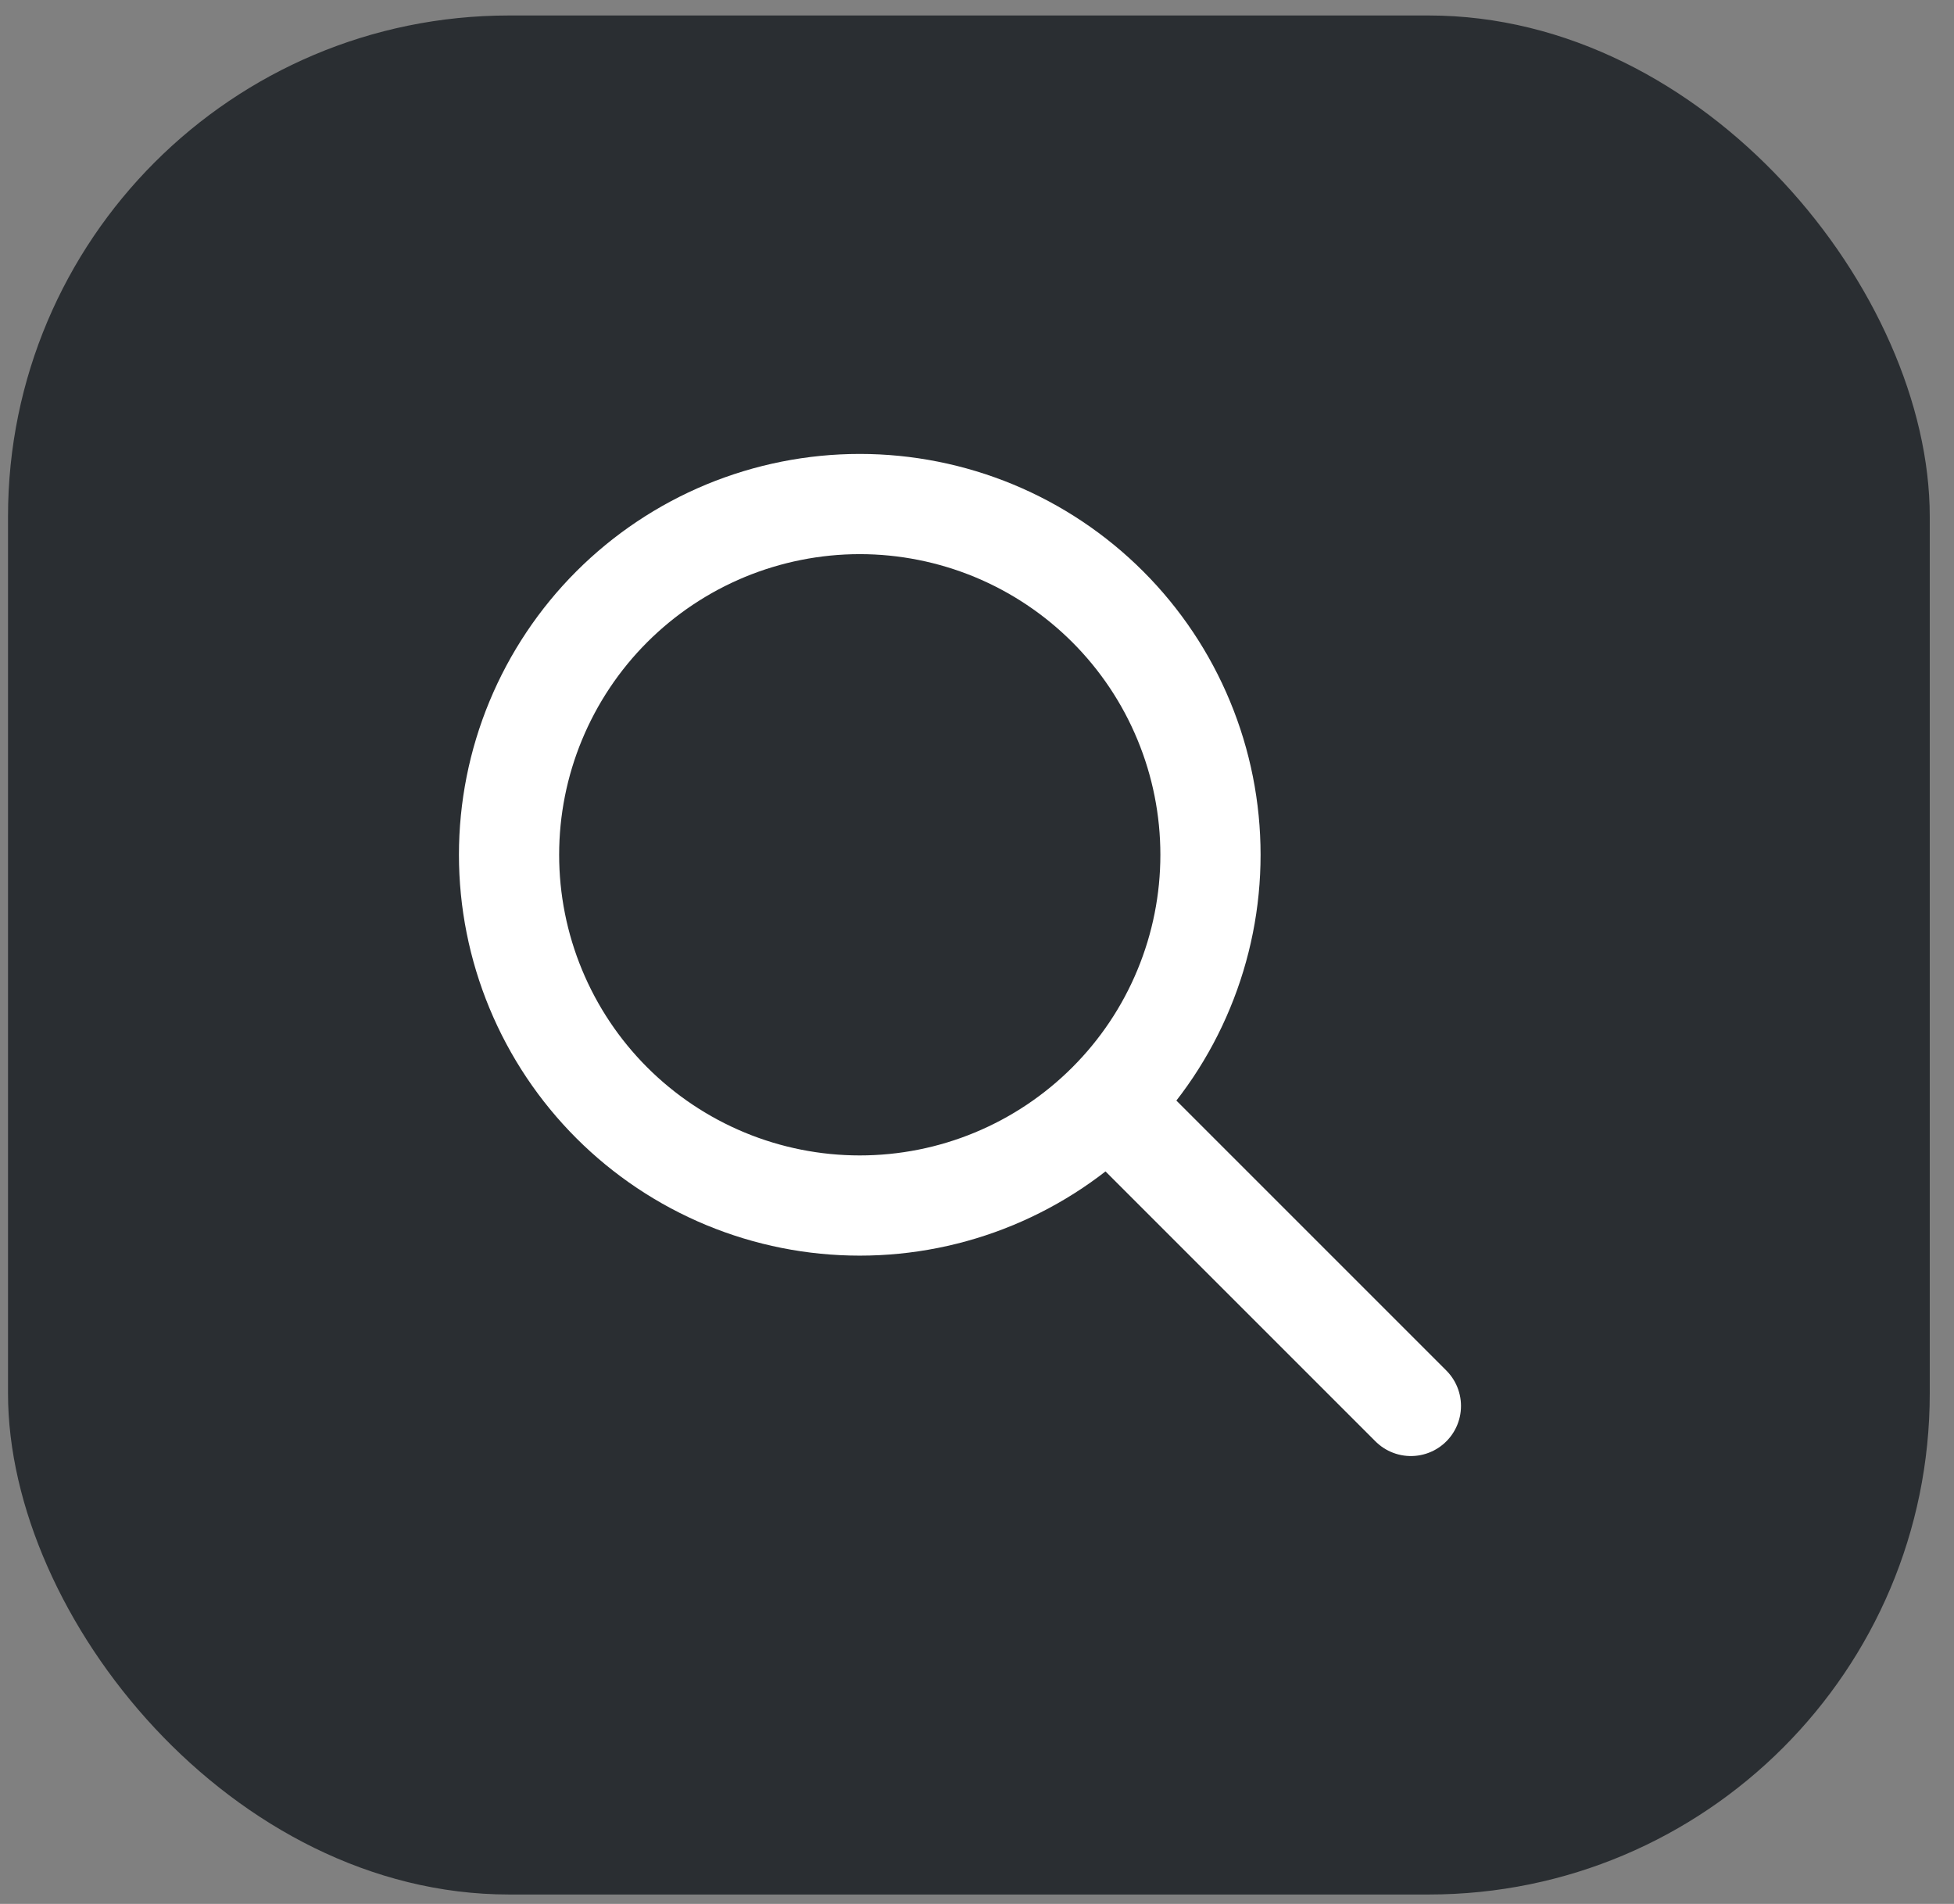 <svg width="39" height="38" viewBox="0 0 39 38" fill="none" xmlns="http://www.w3.org/2000/svg">
<rect x="0" y="0" width="39" height="38" fill="#808080" stroke="none"/>
<rect x="0.16" y="0.309" width="38.356" height="37.503" rx="10" fill="#2A2E32"/>
<path d="M28.16 28.061L22.16 22.061M10.16 17.061C10.16 17.98 10.341 18.89 10.693 19.739C11.045 20.589 11.56 21.36 12.21 22.01C12.86 22.66 13.632 23.176 14.481 23.528C15.331 23.88 16.241 24.061 17.16 24.061C18.079 24.061 18.99 23.88 19.839 23.528C20.688 23.176 21.46 22.66 22.11 22.01C22.76 21.36 23.276 20.589 23.627 19.739C23.979 18.89 24.16 17.98 24.16 17.061C24.16 16.141 23.979 15.231 23.627 14.382C23.276 13.533 22.76 12.761 22.11 12.111C21.46 11.461 20.688 10.945 19.839 10.593C18.99 10.242 18.079 10.06 17.16 10.06C16.241 10.06 15.331 10.242 14.481 10.593C13.632 10.945 12.86 11.461 12.21 12.111C11.56 12.761 11.045 13.533 10.693 14.382C10.341 15.231 10.16 16.141 10.16 17.061Z" stroke="white" stroke-width="2" stroke-linecap="round" stroke-linejoin="round"/>
</svg>

